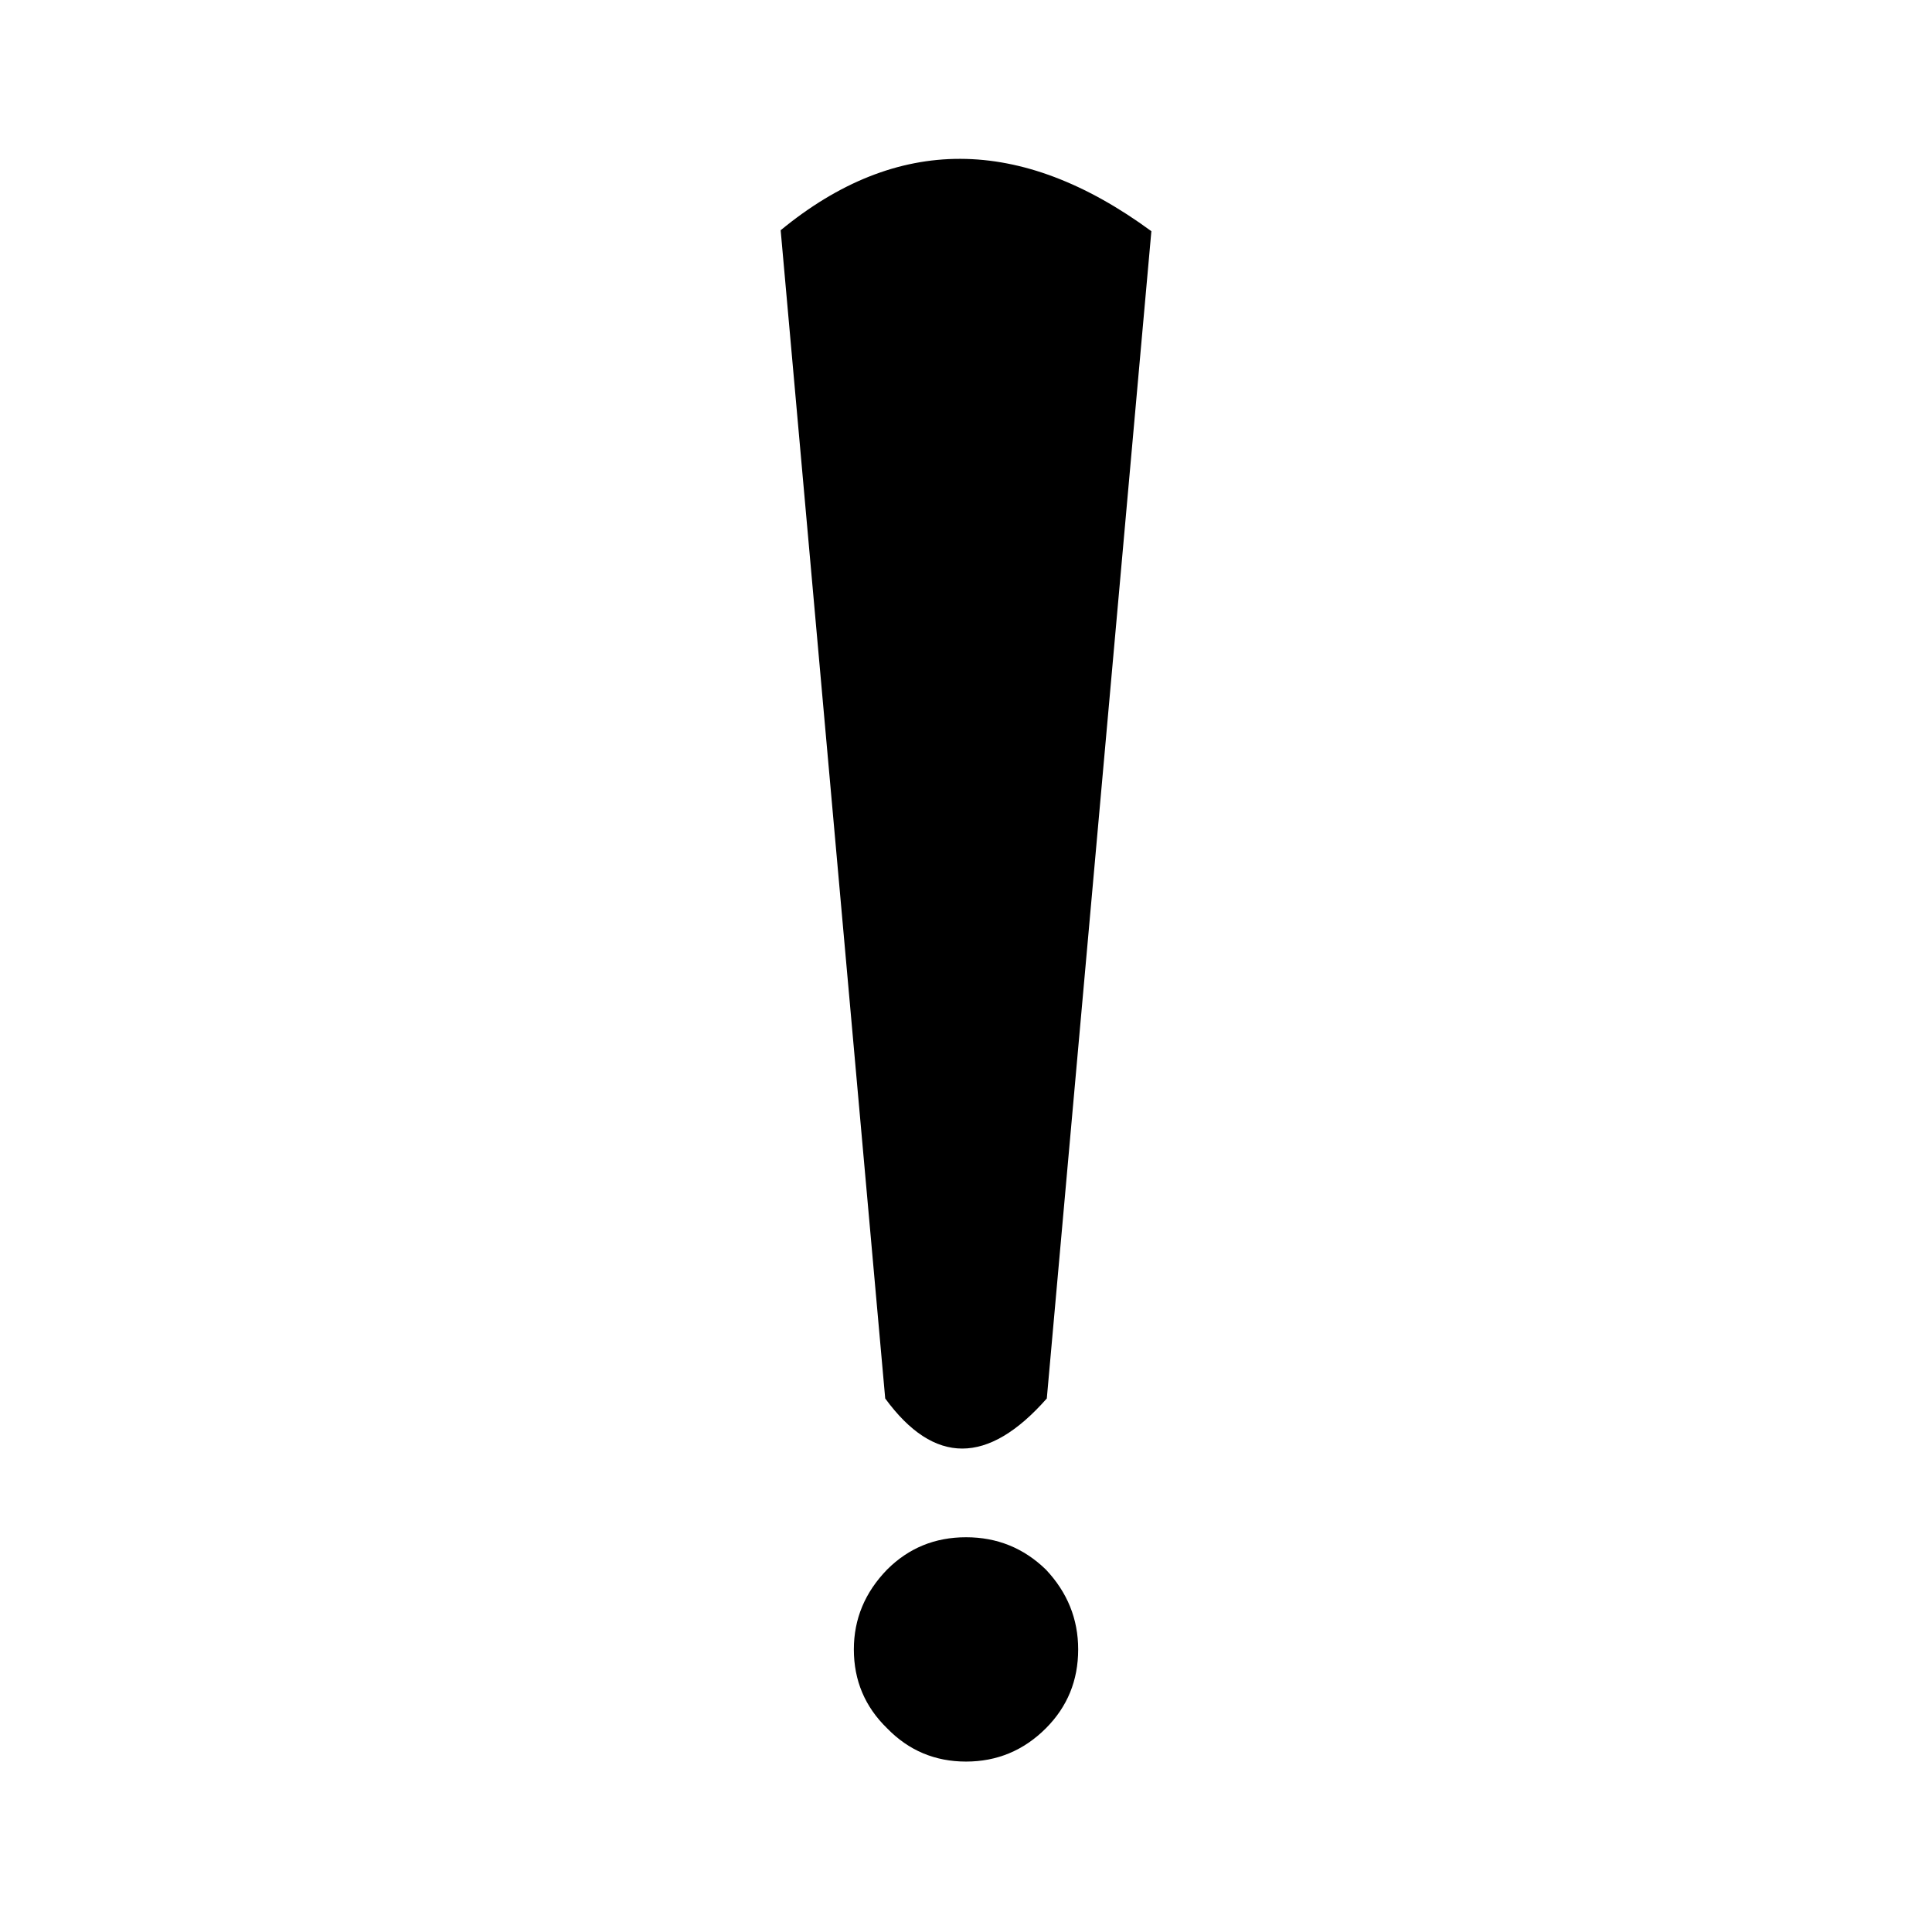 <?xml version="1.0" encoding="UTF-8"?>
<!-- Uploaded to: ICON Repo, www.iconrepo.com, Generator: ICON Repo Mixer Tools -->
<svg fill="#000000" width="800px" height="800px" version="1.1" viewBox="144 144 512 512" xmlns="http://www.w3.org/2000/svg">
 <path d="m378.59 514.61c12.941 17.699 27.215 17.699 42.824 0l27.711-309.34c-34.727-25.48-67.477-25.562-98.242-0.254l27.707 309.59m51.137 66.504c0-8.059-2.856-15.113-8.562-21.16-5.879-5.707-12.934-8.562-21.16-8.562-8.23 0-15.199 2.856-20.91 8.562-5.879 6.047-8.816 13.102-8.816 21.16 0 8.23 2.938 15.199 8.816 20.91 5.711 5.875 12.68 8.816 20.91 8.816 8.227 0 15.281-2.941 21.16-8.816 5.707-5.711 8.562-12.68 8.562-20.91z"/>
</svg>